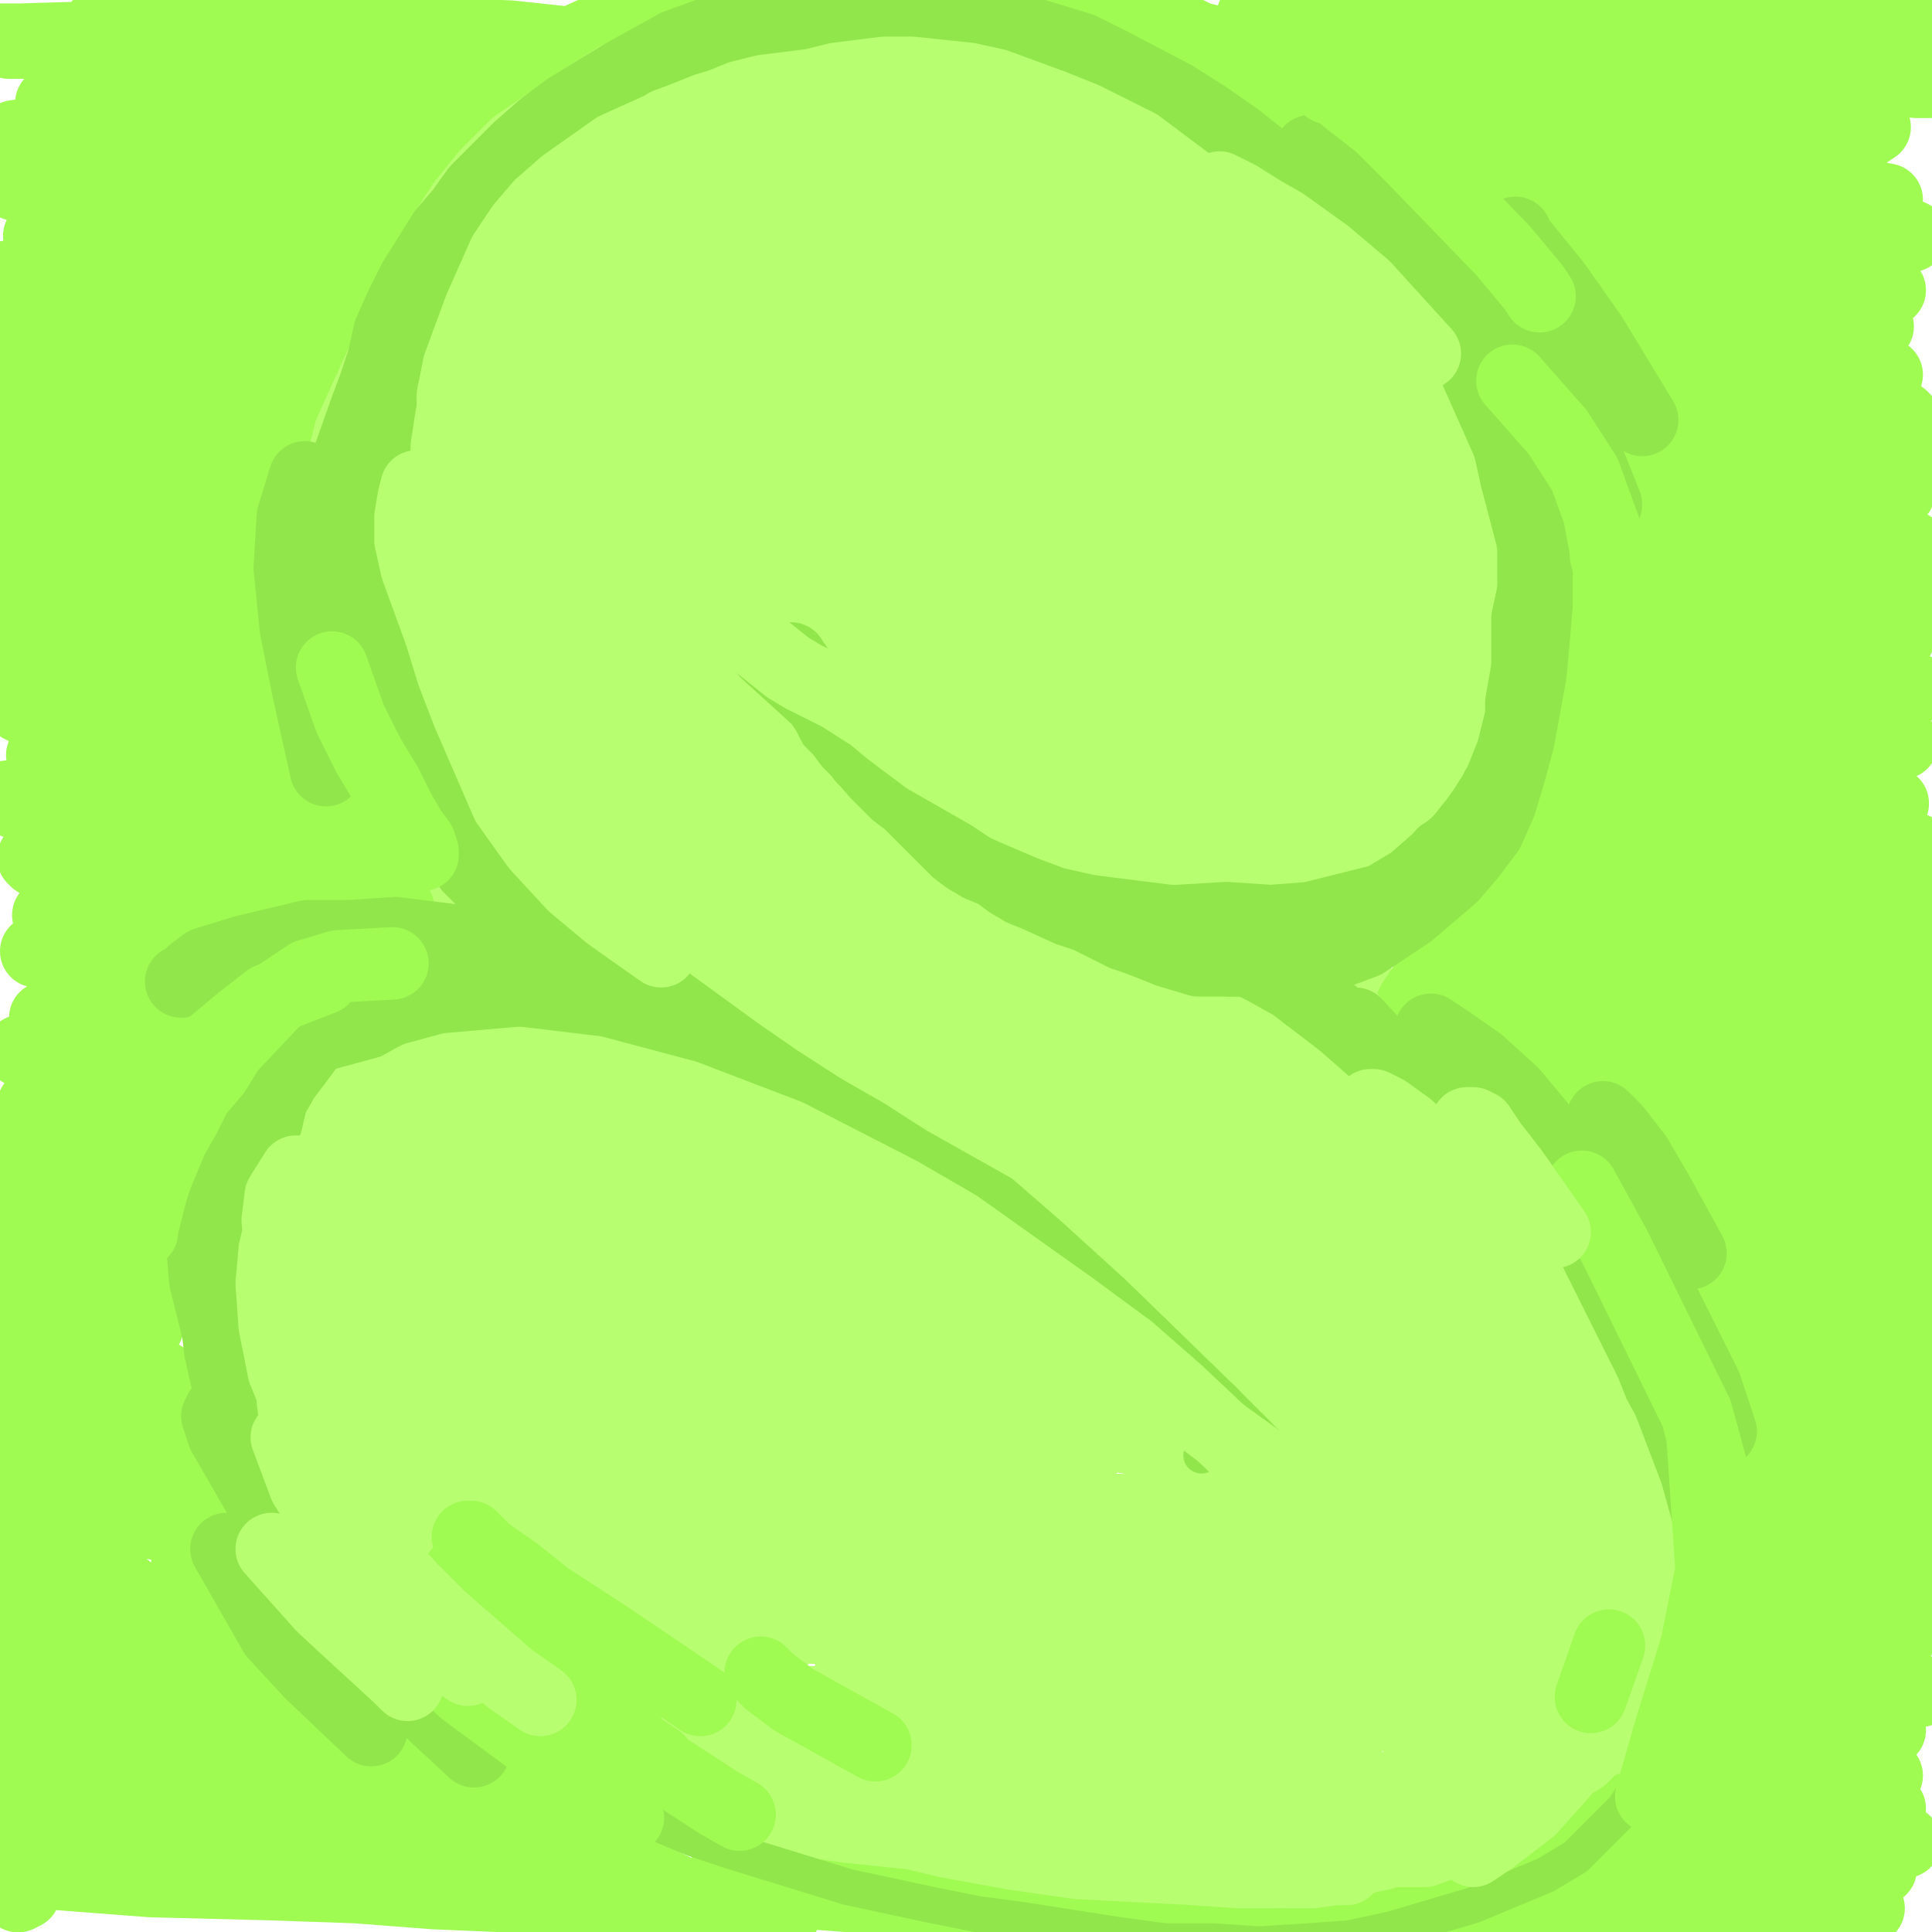 <?xml version="1.0" standalone="yes"?><svg width="640px" height="640px" xmlns="http://www.w3.org/2000/svg" version="1.1"><polyline points="348,265.125 356,273.125 362,278.125 368,283.125 376,288.125 386,292.125 396,296.125 407,299.125 419,300.125 431,301.125 442,299.125 453,297.125 463,293.125 472,287.125 479,279.125 486,271.125 491,262.125 495,251.125 499,228.125 499,215.125 499,202.125 498,190.125 491,162.125 487,149.125 481,135.125 473,122.125 465,109.125 455,97.125 443,84.125 431,73.125 405,51.125 391,42.125 375,35.125 340,24.125 321,20.125 286,19.125 251,24.125 217,37.125 201,45.125 186,55.125 172,66.125 159,78.125 147,92.125 136,106.125 127,121.125 115,153.125 111,170.125 109,186.125 109,202.125 111,218.125 115,234.125 122,249.125 130,263.125 151,291.125 178,316.125 209,339.125 225,350.125 259,370.125 277,380.125 295,389.125 313,398.125 348,416.125 365,426.125 381,435.125 410,455.125 423,465.125 446,487.125 460,510.125 462,521.125 461,533.125 449,555.125 421,572.125 373,577.125 308,562.125 282,552.125 " fill="none" stroke="#b7fe70" stroke-width="24px" stroke-linecap="round" stroke-linejoin="round" /><polyline points="207,343.125 205,342.125 201,340.125 192,339.125 182,339.125 169,338.125 156,340.125 131,347.125 119,353.125 98,370.125 90,382.125 85,391.125 81,401.125 77,415.125 76,445.125 90,484.125 111,515.125 125,530.125 140,545.125 158,560.125 178,574.125 222,597.125 245,606.125 268,613.125 292,618.125 341,624.125 364,623.125 388,620.125 410,616.125 432,609.125 453,600.125 472,590.125 491,579.125 521,554.125 531,540.125 539,524.125 543,508.125 543,490.125 540,470.125 521,429.125 505,406.125 485,383.125 460,362.125 431,341.125 401,320.125 " fill="none" stroke="#b7fe70" stroke-width="24px" stroke-linecap="round" stroke-linejoin="round" /><polyline points="272,36.125 279,35.125 288,35.125 299,35.125 313,37.125 327,39.125 343,41.125 357,44.125 367,46.125 371,47.125 361,46.125 344,44.125 322,42.125 298,39.125 254,37.125 240,36.125 233,37.125 234,37.125 263,40.125 288,42.125 318,46.125 377,54.125 400,58.125 418,65.125 412,65.125 366,60.125 333,56.125 298,52.125 264,50.125 213,49.125 202,49.125 202,49.125 212,49.125 234,50.125 299,54.125 375,64.125 409,69.125 444,77.125 444,78.125 429,77.125 367,69.125 326,66.125 283,63.125 242,63.125 209,64.125 188,65.125 179,67.125 182,67.125 198,68.125 224,69.125 258,70.125 340,76.125 381,81.125 414,87.125 436,91.125 443,94.125 437,95.125 386,89.125 345,86.125 300,84.125 215,86.125 166,93.125 160,95.125 167,95.125 187,95.125 219,95.125 260,95.125 356,99.125 402,104.125 438,110.125 460,114.125 467,117.125 458,116.125 435,113.125 355,103.125 304,99.125 254,99.125 211,100.125 178,103.125 157,105.125 155,107.125 174,107.125 204,107.125 289,108.125 337,111.125 422,121.125 447,126.125 452,128.125 431,124.125 396,118.125 298,109.125 199,109.125 163,112.125 142,114.125 141,116.125 161,117.125 194,118.125 237,119.125 341,126.125 435,138.125 465,143.125 481,146.125 482,147.125 467,144.125 437,139.125 395,133.125 345,129.125 290,126.125 235,125.125 187,126.125 150,128.125 128,130.125 122,131.125 129,132.125 152,133.125 189,133.125 289,137.125 399,147.125 453,155.125 481,160.125 494,163.125 492,163.125 476,161.125 446,157.125 403,151.125 352,147.125 296,144.125 241,143.125 157,147.125 125,150.125 129,150.125 148,149.125 179,149.125 220,149.125 321,155.125 374,161.125 421,169.125 457,176.125 483,183.125 471,182.125 442,178.125 347,168.125 290,166.125 233,165.125 181,166.125 139,168.125 110,169.125 97,170.125 113,169.125 141,168.125 180,168.125 227,169.125 335,177.125 432,191.125 463,197.125 488,203.125 481,202.125 458,198.125 421,193.125 375,188.125 320,184.125 263,183.125 210,185.125 167,187.125 137,190.125 122,191.125 123,191.125 138,191.125 210,191.125 315,195.125 374,200.125 431,208.125 479,216.125 513,223.125 529,226.125 528,227.125 510,224.125 426,211.125 367,204.125 303,200.125 241,199.125 141,201.125 111,203.125 96,204.125 94,205.125 132,203.125 168,202.125 213,203.125 266,206.125 322,211.125 423,224.125 456,230.125 474,235.125 458,232.125 379,221.125 262,213.125 204,214.125 120,221.125 100,224.125 97,225.125 111,226.125 185,226.125 239,228.125 361,237.125 416,246.125 459,254.125 494,263.125 485,264.125 459,260.125 419,255.125 312,246.125 254,244.125 202,244.125 133,246.125 122,247.125 124,247.125 172,247.125 264,251.125 318,255.125 413,268.125 443,274.125 457,278.125 434,275.125 348,265.125 292,262.125 235,261.125 183,262.125 142,264.125 116,266.125 107,268.125 113,268.125 135,268.125 172,268.125 219,268.125 275,271.125 334,276.125 390,284.125 437,293.125 470,301.125 486,307.125 486,308.125 467,306.125 431,301.125 384,296.125 328,292.125 271,290.125 219,291.125 179,293.125 153,296.125 143,297.125 149,298.125 172,298.125 207,298.125 253,299.125 305,302.125 359,307.125 405,313.125 435,318.125 449,321.125 447,321.125 428,318.125 394,313.125 349,308.125 296,304.125 244,304.125 197,306.125 163,310.125 144,313.125 141,315.125 152,315.125 179,315.125 219,315.125 268,318.125 322,322.125 372,327.125 410,333.125 433,338.125 438,340.125 427,339.125 398,335.125 356,331.125 309,328.125 263,328.125 223,329.125 194,332.125 180,334.125 180,336.125 196,337.125 225,338.125 265,341.125 312,345.125 360,350.125 402,357.125 431,363.125 445,367.125 443,368.125 425,366.125 392,362.125 349,358.125 305,356.125 264,356.125 233,358.125 215,360.125 213,362.125 253,365.125 293,367.125 340,371.125 387,377.125 458,388.125 472,392.125 469,393.125 450,391.125 376,383.125 295,381.125 268,381.125 258,384.125 278,387.125 313,390.125 358,395.125 408,403.125 491,421.125 511,428.125 497,432.125 425,423.125 338,416.125 305,415.125 287,415.125 285,415.125 332,418.125 374,421.125 423,428.125 470,436.125 508,444.125 531,450.125 530,452.125 506,447.125 470,442.125 428,437.125 388,434.125 353,433.125 329,435.125 319,438.125 346,444.125 381,448.125 423,455.125 466,463.125 531,478.125 539,484.125 521,481.125 490,477.125 453,472.125 414,470.125 359,469.125 352,471.125 361,474.125 385,478.125 460,493.125 523,509.125 534,514.125 510,513.125 479,509.125 440,504.125 401,501.125 368,500.125 347,501.125 341,502.125 351,504.125 375,508.125 408,513.125 445,520.125 479,528.125 504,534.125 515,539.125 513,542.125 496,541.125 467,538.125 392,532.125 357,532.125 333,532.125 330,536.125 351,538.125 384,541.125 422,546.125 459,552.125 497,563.125 494,564.125 478,563.125 448,559.125 412,555.125 373,552.125 340,552.125 309,556.125 315,558.125 335,561.125 364,565.125 398,569.125 446,578.125 433,581.125 402,578.125 325,574.125 316,574.125 " fill="none" stroke="#b7fe70" stroke-width="24px" stroke-linecap="round" stroke-linejoin="round" /><polyline points="386,605.125 390,606.125 374,606.125 353,604.125 326,602.125 299,600.125 276,599.125 260,598.125 255,598.125 260,598.125 274,598.125 295,600.125 320,603.125 344,605.125 362,607.125 369,608.125 365,608.125 349,607.125 324,604.125 293,601.125 263,598.125 238,597.125 218,596.125 208,596.125 209,596.125 220,596.125 241,596.125 268,597.125 301,598.125 337,600.125 374,603.125 407,605.125 429,607.125 439,607.125 437,607.125 420,603.125 388,597.125 345,591.125 297,587.125 251,584.125 211,582.125 182,580.125 173,578.125 " fill="none" stroke="#b7fe70" stroke-width="24px" stroke-linecap="round" stroke-linejoin="round" /><polyline points="185,587.125 212,585.125 244,584.125 285,584.125 374,590.125 414,594.125 446,598.125 465,600.125 472,600.125 465,598.125 443,592.125 408,586.125 362,579.125 312,575.125 265,573.125 228,572.125 204,572.125 197,571.125 206,569.125 227,566.125 260,564.125 301,563.125 346,563.125 389,564.125 427,566.125 456,568.125 471,568.125 473,568.125 460,563.125 431,557.125 390,550.125 342,544.125 292,540.125 245,538.125 210,538.125 189,538.125 182,538.125 189,537.125 210,535.125 243,535.125 286,536.125 333,538.125 375,542.125 400,545.125 405,545.125 390,544.125 357,539.125 313,534.125 266,530.125 220,529.125 182,529.125 157,530.125 147,530.125 150,529.125 166,527.125 193,526.125 228,526.125 267,527.125 299,529.125 315,531.125 315,533.125 300,533.125 270,531.125 233,528.125 195,527.125 163,526.125 142,524.125 134,522.125 141,519.125 162,516.125 194,515.125 235,514.125 279,516.125 318,519.125 344,521.125 353,521.125 346,520.125 321,515.125 283,510.125 240,504.125 198,500.125 163,498.125 142,497.125 137,495.125 147,493.125 172,492.125 211,491.125 258,493.125 308,497.125 352,502.125 381,505.125 391,506.125 384,505.125 354,499.125 308,492.125 253,485.125 199,481.125 152,480.125 120,479.125 108,478.125 114,475.125 139,472.125 177,471.125 226,471.125 278,474.125 324,479.125 352,482.125 359,483.125 348,481.125 318,475.125 275,468.125 227,462.125 180,458.125 140,457.125 114,455.125 104,454.125 111,452.125 134,450.125 170,450.125 218,451.125 271,455.125 322,461.125 361,467.125 379,469.125 377,469.125 353,464.125 310,456.125 257,448.125 202,443.125 153,440.125 116,439.125 99,439.125 103,437.125 126,435.125 165,434.125 215,434.125 268,437.125 313,441.125 338,444.125 343,445.125 328,442.125 293,435.125 246,427.125 195,422.125 150,419.125 117,418.125 101,417.125 104,416.125 126,414.125 164,413.125 213,413.125 263,416.125 303,419.125 324,420.125 324,420.125 303,415.125 266,407.125 220,400.125 174,395.125 137,393.125 115,392.125 111,391.125 126,389.125 158,388.125 202,389.125 246,390.125 279,392.125 291,392.125 285,391.125 260,386.125 222,380.125 179,375.125 141,373.125 118,372.125 114,370.125 128,368.125 157,367.125 197,367.125 237,369.125 266,371.125 278,371.125 273,371.125 248,367.125 214,362.125 176,359.125 144,358.125 125,357.125 123,357.125 138,356.125 167,356.125 204,357.125 236,358.125 255,360.125 255,361.125 237,361.125 205,360.125 168,361.125 128,365.125 " fill="none" stroke="#b7fe70" stroke-width="24px" stroke-linecap="round" stroke-linejoin="round" /><polyline points="165,417.125 181,422.125 189,430.125 174,431.125 149,432.125 123,432.125 100,433.125 87,435.125 86,437.125 99,439.125 125,441.125 158,444.125 193,449.125 217,455.125 225,460.125 220,466.125 201,469.125 175,471.125 147,473.125 122,475.125 108,478.125 108,480.125 121,482.125 146,485.125 214,497.125 241,503.125 254,508.125 252,512.125 205,514.125 173,515.125 145,516.125 128,518.125 127,519.125 142,520.125 207,526.125 241,532.125 263,537.125 259,543.125 235,543.125 203,542.125 145,541.125 136,542.125 144,543.125 196,547.125 226,551.125 246,554.125 247,558.125 229,559.125 203,557.125 169,556.125 154,555.125 151,557.125 169,559.125 207,569.125 218,575.125 222,579.125 " fill="none" stroke="#b7fe70" stroke-width="24px" stroke-linecap="round" stroke-linejoin="round" /><polyline points="57,14.125 56,13.125 57,13.125 75,13.125 93,13.125 111,13.125 152,16.125 173,17.125 190,19.125 208,21.125 209,21.125 204,21.125 192,19.125 153,15.125 129,12.125 105,11.125 86,10.125 70,10.125 59,9.125 49,9.125 41,9.125 35,8.125 33,8.125 39,8.125 57,8.125 116,10.125 144,11.125 169,12.125 197,15.125 196,16.125 183,15.125 161,14.125 97,11.125 75,11.125 41,12.125 7,13.125 0,13.125 3,14.125 77,14.125 121,16.125 151,19.125 171,23.125 173,30.125 127,31.125 96,31.125 77,31.125 62,32.125 31,33.125 19,33.125 17,34.125 41,36.125 124,40.125 147,42.125 159,44.125 148,46.125 96,44.125 76,43.125 62,43.125 26,43.125 12,44.125 5,45.125 32,47.125 88,49.125 117,52.125 135,55.125 141,57.125 119,60.125 93,60.125 74,60.125 61,60.125 26,60.125 5,61.125 9,61.125 40,61.125 88,62.125 115,65.125 129,70.125 118,71.125 80,72.125 65,73.125 32,75.125 18,76.125 13,78.125 37,80.125 83,83.125 105,85.125 114,87.125 112,88.125 99,88.125 68,88.125 52,88.125 17,89.125 0,92.125 7,94.125 40,97.125 83,101.125 102,104.125 106,106.125 99,107.125 85,107.125 71,107.125 57,107.125 24,107.125 6,109.125 16,111.125 50,115.125 94,119.125 113,124.125 103,125.125 87,125.125 71,125.125 38,125.125 7,127.125 14,131.125 48,134.125 95,140.125 92,141.125 84,141.125 55,141.125 39,142.125 22,143.125 8,145.125 0,146.125 3,148.125 24,151.125 58,153.125 85,157.125 89,158.125 83,159.125 71,160.125 59,160.125 28,161.125 14,162.125 5,164.125 6,165.125 56,170.125 89,173.125 96,175.125 83,178.125 56,178.125 41,179.125 26,180.125 8,182.125 33,186.125 77,191.125 80,192.125 71,194.125 59,194.125 46,194.125 31,194.125 15,196.125 3,197.125 0,198.125 6,199.125 32,202.125 87,209.125 85,211.125 78,212.125 64,212.125 36,213.125 21,214.125 3,216.125 35,221.125 71,224.125 91,229.125 84,230.125 70,231.125 44,231.125 28,232.125 7,234.125 9,235.125 27,238.125 58,241.125 82,244.125 85,247.125 66,248.125 55,249.125 41,249.125 26,249.125 14,250.125 16,252.125 49,254.125 109,259.125 112,260.125 101,261.125 69,260.125 53,260.125 33,261.125 15,262.125 1,264.125 8,267.125 47,270.125 96,275.125 113,278.125 105,282.125 88,282.125 70,282.125 55,282.125 21,283.125 11,284.125 12,285.125 35,287.125 84,291.125 106,295.125 115,298.125 95,301.125 80,301.125 49,301.125 20,302.125 16,303.125 36,305.125 87,307.125 118,310.125 134,315.125 120,315.125 94,314.125 74,313.125 60,313.125 23,314.125 12,315.125 39,321.125 87,325.125 112,330.125 121,333.125 114,336.125 98,336.125 61,336.125 47,336.125 30,337.125 15,337.125 34,339.125 80,341.125 98,344.125 101,346.125 91,347.125 79,347.125 47,347.125 16,348.125 7,348.125 9,349.125 63,353.125 87,358.125 87,361.125 68,362.125 56,363.125 41,363.125 26,364.125 14,365.125 11,366.125 16,366.125 41,368.125 66,371.125 76,374.125 76,377.125 66,378.125 57,379.125 44,379.125 28,380.125 3,381.125 0,381.125 6,381.125 26,383.125 51,386.125 62,388.125 63,391.125 57,392.125 49,393.125 23,394.125 10,394.125 4,395.125 14,397.125 41,399.125 56,402.125 60,405.125 48,407.125 36,408.125 8,409.125 0,410.125 6,411.125 18,413.125 42,417.125 51,422.125 46,423.125 36,425.125 24,426.125 2,428.125 1,430.125 7,431.125 18,432.125 49,439.125 48,441.125 35,443.125 13,445.125 6,446.125 13,448.125 28,450.125 49,453.125 57,458.125 52,458.125 45,459.125 34,460.125 23,460.125 14,461.125 11,461.125 36,464.125 57,467.125 66,470.125 67,472.125 52,475.125 41,475.125 29,476.125 18,476.125 16,477.125 31,477.125 52,479.125 62,481.125 63,483.125 50,485.125 41,485.125 30,485.125 20,486.125 28,487.125 49,488.125 75,493.125 75,495.125 68,496.125 48,497.125 38,497.125 22,498.125 23,499.125 35,502.125 73,508.125 78,515.125 66,517.125 62,518.125 " fill="none" stroke="#9ffa52" stroke-width="24px" stroke-linecap="round" stroke-linejoin="round" /><polyline points="23,537.125 24,536.125 35,535.125 52,534.125 82,533.125 82,532.125 75,532.125 52,530.125 38,530.125 25,529.125 14,528.125 28,528.125 57,530.125 91,537.125 87,538.125 63,539.125 37,540.125 26,540.125 27,542.125 53,545.125 93,550.125 111,554.125 113,558.125 95,559.125 66,560.125 51,560.125 27,560.125 25,560.125 43,561.125 86,563.125 115,565.125 136,569.125 126,569.125 104,570.125 69,569.125 54,569.125 39,569.125 28,570.125 38,573.125 117,578.125 155,583.125 153,584.125 136,584.125 87,583.125 55,584.125 38,584.125 20,585.125 31,587.125 79,588.125 146,593.125 164,596.125 168,598.125 134,600.125 104,601.125 83,601.125 66,601.125 50,602.125 32,603.125 20,604.125 15,605.125 25,606.125 60,607.125 111,608.125 146,610.125 172,613.125 184,615.125 184,617.125 171,617.125 147,617.125 118,616.125 71,616.125 55,616.125 37,617.125 12,619.125 11,620.125 50,623.125 89,624.125 118,625.125 144,627.125 168,628.125 188,629.125 206,630.125 223,631.125 235,631.125 245,631.125 250,631.125 252,632.125 252,632.125 247,632.125 237,632.125 204,630.125 " fill="none" stroke="#9ffa52" stroke-width="24px" stroke-linecap="round" stroke-linejoin="round" /><polyline points="54,482.125 58,486.125 63,495.125 72,505.125 89,521.125 104,532.125 120,543.125 154,566.125 170,578.125 183,587.125 193,595.125 202,599.125 200,598.125 181,589.125 166,581.125 149,570.125 131,557.125 97,531.125 87,521.125 71,505.125 67,501.125 66,500.125 67,503.125 85,528.125 98,544.125 123,570.125 141,584.125 175,602.125 207,618.125 234,631.125 255,636.125 259,636.125 259,636.125 253,634.125 242,631.125 210,623.125 193,618.125 159,603.125 145,596.125 131,588.125 118,578.125 104,568.125 91,559.125 83,553.125 72,547.125 61,541.125 54,536.125 39,524.125 32,518.125 24,507.125 22,504.125 21,503.125 21,507.125 25,527.125 27,540.125 28,560.125 28,564.125 27,562.125 26,555.125 22,526.125 19,507.125 15,490.125 9,470.125 8,479.125 9,511.125 10,531.125 11,551.125 11,569.125 11,586.125 11,600.125 10,612.125 9,621.125 8,627.125 6,628.125 6,624.125 6,616.125 6,605.125 5,575.125 5,549.125 5,542.125 6,547.125 7,576.125 7,598.125 " fill="none" stroke="#9ffa52" stroke-width="24px" stroke-linecap="round" stroke-linejoin="round" /><polyline points="76,251.125 77,247.125 77,244.125 78,244.125 82,249.125 96,271.125 105,281.125 113,288.125 127,298.125 131,301.125 132,302.125 132,301.125 130,297.125 126,291.125 122,284.125 117,277.125 109,269.125 95,252.125 92,244.125 89,238.125 86,233.125 84,228.125 83,224.125 82,221.125 81,217.125 81,213.125 80,209.125 80,205.125 79,201.125 79,193.125 79,189.125 80,184.125 81,178.125 81,173.125 82,164.125 85,151.125 86,144.125 88,137.125 90,131.125 96,114.125 104,101.125 109,94.125 114,87.125 118,82.125 125,74.125 132,68.125 139,62.125 147,56.125 156,49.125 164,43.125 171,37.125 178,32.125 184,27.125 188,23.125 188,21.125 184,22.125 178,25.125 171,31.125 163,38.125 155,47.125 148,56.125 141,67.125 134,76.125 127,84.125 117,95.125 115,96.125 116,93.125 122,80.125 126,73.125 140,57.125 147,48.125 155,39.125 164,30.125 174,22.125 185,16.125 207,6.125 217,3.125 225,2.125 229,2.125 230,3.125 226,6.125 216,9.125 201,13.125 161,23.125 140,28.125 97,36.125 85,38.125 62,42.125 53,43.125 52,43.125 52,39.125 51,36.125 49,34.125 47,32.125 42,29.125 37,25.125 28,19.125 27,17.125 30,15.125 41,13.125 85,11.125 " fill="none" stroke="#9ffa52" stroke-width="24px" stroke-linecap="round" stroke-linejoin="round" /><polyline points="217,6.125 231,8.125 242,8.125 255,8.125 271,7.125 304,5.125 340,5.125 358,6.125 375,8.125 391,11.125 420,18.125 432,22.125 444,27.125 464,41.125 477,55.125 482,61.125 487,67.125 493,74.125 493,75.125 493,74.125 489,71.125 482,66.125 458,49.125 441,38.125 421,27.125 404,18.125 387,8.125 386,7.125 400,14.125 431,35.125 446,48.125 459,60.125 472,71.125 471,71.125 465,67.125 438,50.125 422,40.125 405,29.125 379,13.125 375,9.125 375,9.125 379,11.125 404,23.125 421,33.125 465,57.125 501,76.125 513,81.125 518,81.125 502,66.125 481,53.125 458,41.125 436,31.125 414,19.125 420,17.125 437,18.125 494,27.125 525,33.125 546,37.125 564,41.125 576,43.125 587,44.125 599,45.125 589,41.125 554,35.125 488,25.125 439,19.125 430,18.125 441,19.125 462,22.125 491,26.125 521,32.125 545,36.125 " fill="none" stroke="#9ffa52" stroke-width="24px" stroke-linecap="round" stroke-linejoin="round" /><polyline points="575,22.125 579,20.125 582,19.125 589,16.125 593,16.125 " fill="none" stroke="#9ffa52" stroke-width="24px" stroke-linecap="round" stroke-linejoin="round" /><polyline points="538,9.125 517,9.125 502,10.125 492,10.125 495,9.125 507,9.125 544,8.125 563,8.125 577,8.125 610,7.125 624,7.125 632,7.125 631,8.125 587,8.125 534,7.125 501,6.125 444,5.125 416,5.125 415,5.125 438,4.125 460,5.125 518,8.125 543,10.125 563,12.125 593,14.125 608,16.125 594,15.125 510,9.125 448,8.125 428,9.125 418,11.125 417,12.125 427,13.125 447,15.125 474,16.125 506,18.125 557,21.125 574,23.125 593,24.125 612,26.125 639,27.125 635,27.125 616,25.125 568,23.125 529,23.125 506,24.125 491,25.125 486,27.125 510,30.125 536,33.125 555,35.125 570,36.125 589,38.125 607,40.125 621,42.125 618,44.125 584,43.125 501,41.125 479,42.125 466,44.125 475,49.125 497,51.125 551,56.125 567,58.125 587,60.125 606,63.125 620,65.125 625,66.125 608,65.125 561,60.125 524,57.125 502,56.125 490,57.125 491,58.125 506,61.125 532,65.125 552,67.125 568,69.125 588,71.125 623,75.125 633,78.125 610,76.125 561,71.125 525,70.125 504,70.125 495,72.125 498,74.125 514,78.125 540,82.125 558,85.125 572,87.125 590,90.125 607,92.125 621,95.125 626,96.125 587,92.125 514,87.125 498,87.125 496,90.125 512,93.125 553,99.125 568,101.125 585,104.125 602,106.125 615,107.125 622,108.125 617,108.125 591,106.125 522,102.125 507,103.125 501,104.125 505,106.125 519,109.125 557,114.125 571,116.125 588,118.125 605,121.125 618,123.125 625,124.125 622,124.125 602,122.125 569,120.125 523,120.125 520,121.125 526,123.125 540,126.125 556,128.125 571,129.125 605,134.125 630,138.125 631,139.125 622,139.125 554,136.125 525,137.125 529,138.125 542,140.125 572,144.125 589,146.125 606,149.125 622,151.125 632,153.125 633,155.125 624,155.125 597,153.125 567,153.125 539,153.125 553,154.125 567,155.125 595,158.125 610,160.125 623,162.125 629,163.125 626,165.125 610,165.125 542,165.125 530,166.125 538,167.125 551,169.125 565,170.125 597,174.125 615,176.125 628,179.125 633,181.125 607,183.125 546,184.125 538,184.125 539,185.125 548,186.125 563,188.125 590,191.125 608,192.125 624,195.125 634,197.125 625,198.125 591,198.125 551,198.125 531,198.125 524,199.125 527,200.125 555,202.125 568,203.125 583,204.125 601,205.125 616,207.125 627,209.125 629,211.125 621,211.125 554,212.125 532,214.125 538,215.125 550,216.125 579,219.125 613,223.125 634,228.125 631,230.125 580,231.125 542,231.125 529,231.125 534,232.125 548,233.125 578,235.125 596,237.125 613,240.125 628,242.125 630,246.125 603,247.125 562,247.125 532,247.125 519,249.125 517,250.125 527,252.125 560,255.125 594,259.125 610,262.125 627,266.125 584,268.125 544,267.125 519,268.125 525,269.125 560,272.125 575,274.125 594,276.125 613,278.125 637,283.125 633,284.125 610,284.125 557,283.125 514,283.125 511,284.125 542,288.125 558,290.125 573,292.125 592,294.125 622,299.125 626,301.125 614,303.125 580,302.125 535,302.125 515,303.125 508,304.125 511,304.125 527,305.125 564,308.125 579,310.125 610,313.125 612,315.125 579,314.125 531,313.125 489,315.125 485,316.125 516,320.125 541,323.125 575,328.125 592,331.125 606,334.125 607,339.125 567,338.125 527,336.125 503,336.125 490,336.125 502,338.125 528,341.125 549,344.125 566,347.125 600,352.125 613,354.125 615,356.125 593,355.125 507,350.125 485,350.125 479,351.125 489,352.125 516,356.125 544,359.125 584,365.125 605,369.125 620,373.125 627,375.125 613,376.125 558,372.125 521,371.125 500,371.125 495,373.125 505,376.125 529,380.125 551,384.125 567,387.125 584,390.125 602,394.125 614,397.125 618,400.125 600,400.125 559,397.125 530,397.125 520,397.125 524,398.125 539,399.125 557,402.125 571,404.125 589,406.125 606,409.125 619,411.125 624,412.125 585,410.125 535,409.125 537,411.125 549,415.125 564,418.125 579,421.125 597,425.125 615,430.125 630,435.125 628,439.125 598,439.125 556,437.125 536,438.125 536,439.125 547,441.125 561,444.125 575,446.125 611,452.125 626,455.125 626,457.125 572,454.125 557,456.125 567,459.125 578,461.125 593,464.125 624,471.125 634,474.125 634,475.125 625,475.125 602,473.125 575,472.125 566,473.125 578,477.125 604,483.125 617,486.125 628,489.125 631,491.125 623,491.125 615,491.125 590,490.125 589,492.125 598,494.125 606,496.125 619,499.125 633,503.125 628,503.125 615,503.125 577,502.125 579,504.125 585,506.125 595,509.125 608,512.125 629,518.125 631,520.125 609,519.125 583,516.125 576,517.125 583,519.125 613,525.125 632,528.125 646,531.125 " fill="none" stroke="#9ffa52" stroke-width="24px" stroke-linecap="round" stroke-linejoin="round" /><polyline points="577,526.125 584,526.125 589,526.125 603,528.125 610,530.125 611,532.125 585,533.125 571,533.125 564,533.125 572,535.125 579,536.125 591,538.125 604,540.125 617,541.125 629,543.125 625,543.125 586,539.125 563,540.125 566,542.125 574,545.125 599,551.125 614,555.125 628,558.125 636,560.125 635,560.125 628,560.125 611,557.125 585,555.125 572,555.125 570,556.125 575,559.125 582,561.125 593,563.125 605,565.125 618,567.125 626,569.125 619,567.125 596,565.125 571,563.125 554,562.125 549,563.125 554,564.125 567,566.125 577,567.125 606,570.125 618,572.125 626,573.125 625,573.125 614,573.125 582,570.125 547,570.125 534,573.125 556,576.125 568,578.125 598,583.125 612,585.125 623,587.125 625,588.125 617,588.125 592,586.125 538,584.125 538,585.125 548,587.125 565,589.125 577,591.125 592,593.125 619,597.125 626,599.125 622,599.125 600,598.125 554,595.125 529,595.125 518,596.125 518,597.125 532,599.125 547,601.125 563,603.125 578,605.125 596,607.125 614,608.125 627,610.125 631,610.125 624,609.125 590,606.125 545,604.125 517,604.125 502,605.125 497,606.125 505,608.125 544,612.125 563,613.125 596,616.125 612,618.125 623,619.125 600,619.125 522,617.125 504,619.125 496,621.125 500,623.125 517,624.125 538,626.125 557,627.125 588,630.125 605,631.125 619,632.125 604,631.125 555,628.125 521,627.125 498,628.125 483,630.125 493,631.125 511,631.125 535,632.125 551,632.125 568,632.125 596,633.125 608,633.125 616,633.125 617,634.125 610,634.125 587,635.125 561,636.125 536,636.125 500,637.125 470,638.125 457,638.125 446,638.125 437,638.125 432,638.125 432,637.125 435,636.125 439,636.125 443,635.125 448,634.125 453,633.125 468,630.125 492,627.125 507,625.125 536,622.125 544,622.125 547,621.125 537,620.125 523,620.125 488,622.125 471,625.125 455,627.125 433,631.125 425,632.125 419,633.125 412,633.125 399,633.125 387,632.125 380,633.125 373,633.125 364,633.125 338,634.125 " fill="none" stroke="#9ffa52" stroke-width="24px" stroke-linecap="round" stroke-linejoin="round" /><polyline points="236,625.125 238,624.125 242,624.125 247,625.125 255,626.125 282,628.125 302,628.125 327,628.125 355,628.125 388,628.125 " fill="none" stroke="#9ffa52" stroke-width="24px" stroke-linecap="round" stroke-linejoin="round" /><polyline points="483,86.125 477,75.125 474,71.125 470,68.125 472,73.125 488,100.125 500,119.125 513,143.125 521,159.125 527,170.125 529,176.125 530,178.125 528,175.125 524,166.125 518,152.125 500,119.125 486,100.125 472,83.125 455,63.125 453,60.125 459,66.125 466,74.125 486,95.125 496,109.125 505,122.125 512,135.125 518,146.125 527,170.125 529,182.125 531,193.125 528,218.125 522,239.125 519,247.125 518,245.125 518,240.125 517,231.125 516,219.125 513,202.125 506,165.125 499,138.125 496,130.125 494,124.125 495,127.125 498,132.125 506,147.125 511,167.125 514,188.125 514,199.125 512,219.125 510,230.125 508,240.125 506,251.125 505,263.125 503,273.125 498,292.125 494,300.125 490,309.125 483,320.125 482,322.125 482,323.125 484,320.125 487,314.125 492,299.125 " fill="none" stroke="#9ffa52" stroke-width="24px" stroke-linecap="round" stroke-linejoin="round" /><polyline points="503,275.125 503,275.125 502,279.125 499,284.125 490,300.125 485,308.125 480,316.125 475,322.125 472,326.125 468,332.125 468,333.125 470,333.125 472,331.125 474,328.125 474,328.125 470,330.125 468,333.125 465,337.125 " fill="none" stroke="#9ffa52" stroke-width="24px" stroke-linecap="round" stroke-linejoin="round" /><polyline points="487,353.125 496,361.125 513,381.125 523,394.125 532,408.125 540,422.125 553,447.125 563,477.125 566,490.125 567,507.125 566,509.125 564,508.125 563,503.125 562,494.125 562,483.125 562,472.125 564,459.125 565,458.125 570,466.125 573,474.125 575,485.125 574,501.125 563,538.125 542,567.125 540,568.125 " fill="none" stroke="#9ffa52" stroke-width="24px" stroke-linecap="round" stroke-linejoin="round" /><polyline points="318,31.125 320,30.125 321,31.125 " fill="none" stroke="#b7fe70" stroke-width="24px" stroke-linecap="round" stroke-linejoin="round" /><polyline points="386,66.125 386,65.125 387,60.125 385,53.125 379,45.125 375,41.125 371,37.125 362,28.125 357,24.125 344,18.125 336,16.125 328,15.125 317,15.125 307,15.125 297,15.125 288,16.125 278,17.125 269,19.125 260,22.125 242,28.125 234,32.125 224,35.125 206,44.125 196,50.125 186,57.125 167,71.125 157,78.125 149,85.125 142,93.125 136,101.125 126,121.125 116,143.125 113,155.125 112,181.125 114,196.125 119,211.125 138,236.125 " fill="none" stroke="#b7fe70" stroke-width="24px" stroke-linecap="round" stroke-linejoin="round" /><polyline points="399,311.125 402,312.125 406,314.125 417,316.125 424,316.125 433,316.125 449,309.125 457,304.125 464,297.125 477,283.125 482,273.125 485,263.125 488,251.125 490,239.125 491,227.125 491,215.125 490,203.125 484,176.125 479,163.125 474,149.125 468,136.125 461,123.125 454,110.125 446,99.125 438,87.125 429,76.125 407,57.125 396,48.125 383,41.125 370,35.125 340,25.125 307,17.125 291,15.125 260,15.125 245,16.125 216,21.125 204,26.125 193,33.125 171,48.125 161,58.125 153,68.125 139,90.125 130,114.125 127,128.125 125,141.125 121,168.125 121,195.125 124,209.125 127,222.125 131,235.125 141,260.125 149,271.125 158,283.125 168,293.125 181,302.125 195,311.125 211,319.125 229,328.125 249,336.125 291,356.125 322,372.125 327,375.125 327,376.125 322,373.125 315,369.125 294,355.125 266,336.125 250,325.125 215,299.125 183,267.125 171,250.125 154,221.125 147,211.125 143,205.125 141,203.125 149,213.125 158,224.125 171,238.125 201,270.125 223,297.125 226,305.125 223,308.125 216,306.125 193,287.125 180,272.125 166,256.125 154,240.125 144,224.125 132,197.125 128,186.125 124,178.125 120,172.125 117,170.125 115,174.125 114,182.125 114,194.125 115,223.125 118,236.125 123,248.125 130,257.125 136,262.125 139,264.125 140,263.125 134,251.125 124,232.125 119,221.125 118,220.125 117,222.125 119,228.125 129,252.125 139,266.125 153,282.125 173,301.125 201,324.125 234,348.125 293,392.125 " fill="none" stroke="#b7fe70" stroke-width="24px" stroke-linecap="round" stroke-linejoin="round" /><polyline points="264,354.125 265,352.125 263,349.125 257,345.125 248,340.125 238,335.125 226,330.125 201,323.125 188,321.125 175,320.125 161,321.125 149,324.125 138,327.125 128,332.125 118,337.125 108,343.125 99,349.125 92,355.125 86,363.125 83,369.125 80,377.125 78,386.125 76,396.125 75,406.125 74,417.125 74,428.125 75,439.125 77,451.125 79,462.125 84,478.125 89,490.125 96,501.125 104,512.125 112,523.125 121,533.125 130,543.125 139,553.125 150,562.125 161,570.125 187,584.125 201,590.125 231,598.125 252,601.125 281,605.125 319,609.125 336,610.125 353,610.125 371,610.125 390,609.125 409,609.125 428,609.125 466,606.125 482,602.125 497,597.125 511,590.125 524,582.125 534,572.125 542,560.125 551,535.125 551,523.125 550,498.125 545,481.125 539,464.125 531,447.125 521,430.125 509,413.125 494,396.125 479,379.125 462,363.125 443,348.125 423,333.125 386,313.125 372,306.125 364,302.125 362,300.125 363,300.125 369,303.125 380,309.125 395,317.125 412,326.125 430,337.125 448,349.125 464,364.125 493,397.125 506,413.125 528,445.125 534,456.125 538,463.125 535,463.125 529,455.125 520,442.125 506,426.125 490,406.125 470,383.125 449,361.125 430,344.125 415,330.125 405,320.125 400,314.125 400,313.125 404,315.125 412,321.125 425,332.125 439,347.125 470,381.125 491,406.125 496,409.125 490,401.125 466,369.125 452,348.125 438,328.125 425,307.125 427,306.125 440,325.125 461,360.125 474,380.125 487,399.125 497,413.125 502,421.125 502,423.125 498,420.125 480,396.125 468,377.125 456,358.125 447,345.125 442,341.125 442,341.125 456,362.125 469,381.125 485,403.125 502,429.125 527,475.125 534,503.125 527,504.125 517,493.125 505,477.125 493,459.125 482,445.125 478,441.125 498,471.125 509,492.125 520,511.125 516,504.125 509,490.125 500,474.125 492,460.125 488,455.125 498,479.125 515,523.125 518,536.125 502,537.125 484,527.125 463,513.125 436,495.125 444,503.125 461,517.125 480,534.125 497,557.125 490,561.125 441,547.125 362,520.125 315,503.125 291,495.125 " fill="none" stroke="#b7fe70" stroke-width="24px" stroke-linecap="round" stroke-linejoin="round" /><polyline points="143,427.125 130,408.125 121,400.125 114,396.125 108,395.125 104,400.125 101,412.125 101,455.125 111,492.125 119,500.125 126,499.125 132,490.125 131,452.125 113,412.125 106,401.125 102,397.125 101,399.125 103,411.125 112,457.125 117,479.125 123,494.125 128,501.125 130,496.125 114,467.125 102,453.125 91,444.125 84,441.125 79,440.125 75,441.125 76,450.125 87,469.125 115,502.125 " fill="none" stroke="#b7fe70" stroke-width="24px" stroke-linecap="round" stroke-linejoin="round" /><polyline points="263,228.125 264,230.125 265,233.125 267,236.125 269,239.125 271,243.125 274,246.125 277,250.125 280,253.125 286,260.125 289,263.125 293,267.125 297,270.125 301,274.125 309,282.125 313,286.125 317,289.125 322,292.125 327,294.125 331,297.125 336,300.125 341,302.125 352,307.125 358,309.125 364,312.125 370,315.125 376,317.125 382,318.125 395,322.125 401,323.125 407,324.125 412,324.125 418,324.125 424,324.125 434,323.125 439,322.125 443,320.125 452,315.125 456,312.125 460,309.125 464,306.125 468,302.125 472,297.125 475,293.125 478,288.125 481,283.125 484,278.125 490,267.125 492,261.125 494,256.125 496,250.125 497,243.125 498,237.125 498,230.125 498,223.125 498,208.125 497,194.125 496,187.125 494,179.125 490,164.125 488,158.125 485,151.125 482,143.125 477,136.125 472,129.125 467,122.125 461,116.125 451,103.125 440,90.125 434,84.125 422,73.125 416,68.125 404,57.125 398,52.125 393,48.125 386,43.125 380,39.125 375,36.125 363,28.125 357,25.125 345,20.125 339,17.125 333,15.125 326,13.125 313,10.125 307,9.125 300,8.125 294,8.125 282,8.125 270,10.125 264,11.125 259,12.125 253,14.125 243,18.125 238,20.125 232,22.125 227,25.125 216,30.125 206,37.125 195,43.125 189,46.125 184,50.125 174,58.125 170,62.125 165,66.125 160,71.125 156,75.125 152,79.125 148,84.125 142,95.125 136,106.125 130,117.125 128,123.125 125,130.125 123,136.125 119,149.125 117,155.125 116,162.125 115,169.125 113,182.125 112,189.125 114,204.125 116,218.125 117,224.125 118,231.125 123,245.125 126,252.125 134,266.125 138,272.125 142,278.125 151,291.125 157,297.125 169,310.125 182,322.125 189,328.125 197,333.125 212,345.125 221,351.125 229,357.125 248,370.125 269,383.125 291,398.125 303,406.125 314,413.125 325,420.125 335,426.125 344,432.125 353,438.125 371,450.125 378,455.125 390,465.125 394,469.125 396,472.125 398,477.125 399,479.125 399,481.125 398,482.125 400,481.125 " fill="none" stroke="#91e64b" stroke-width="12px" stroke-linecap="round" stroke-linejoin="round" /><polyline points="203,340.125 195,334.125 190,332.125 185,329.125 180,327.125 175,325.125 165,322.125 160,321.125 150,320.125 145,320.125 140,320.125 130,323.125 119,326.125 114,329.125 108,331.125 103,334.125 98,338.125 93,342.125 88,346.125 85,350.125 81,354.125 78,360.125 72,374.125 70,381.125 68,389.125 67,396.125 66,405.125 66,413.125 65,430.125 66,439.125 67,448.125 69,457.125 73,476.125 77,486.125 89,510.125 95,518.125 102,527.125 116,543.125 125,550.125 143,565.125 154,571.125 164,578.125 174,584.125 184,589.125 194,594.125 206,600.125 218,604.125 230,609.125 242,613.125 255,617.125 268,621.125 281,625.125 309,631.125 324,634.125 339,636.125 371,641.125 386,643.125 402,643.125 417,644.125 433,643.125 447,642.125 461,639.125 488,631.125 512,621.125 522,615.125 530,607.125 538,599.125 544,590.125 549,582.125 555,568.125 557,558.125 558,548.125 557,527.125 556,516.125 551,500.125 548,489.125 544,478.125 534,455.125 529,444.125 522,433.125 509,413.125 502,403.125 494,393.125 485,384.125 477,375.125 468,367.125 460,359.125 451,352.125 442,344.125 425,331.125 416,326.125 408,322.125 402,320.125 400,319.125 " fill="none" stroke="#91e64b" stroke-width="12px" stroke-linecap="round" stroke-linejoin="round" /><polyline points="262,218.125 264,221.125 270,230.125 275,236.125 280,243.125 286,251.125 302,264.125 320,279.125 329,286.125 338,292.125 347,297.125 356,301.125 377,311.125 387,315.125 397,318.125 407,318.125 427,318.125 444,315.125 452,312.125 467,302.125 481,290.125 487,283.125 493,275.125 497,266.125 500,256.125 503,245.125 505,234.125 507,223.125 508,212.125 509,200.125 509,190.125 505,168.125 502,158.125 498,147.125 493,136.125 488,127.125 482,117.125 475,107.125 466,97.125 457,87.125 448,78.125 430,62.125 410,46.125 400,39.125 389,32.125 368,21.125 358,16.125 335,9.125 324,6.125 313,4.125 302,3.125 291,2.125 279,2.125 258,4.125 248,7.125 235,11.125 224,15.125 215,20.125 206,25.125 188,36.125 180,42.125 172,49.125 165,56.125 158,63.125 153,70.125 147,77.125 142,85.125 137,93.125 133,101.125 129,110.125 127,119.125 124,128.125 121,136.125 115,153.125 114,163.125 114,181.125 114,190.125 117,209.125 120,220.125 125,230.125 131,240.125 138,250.125 151,269.125 159,278.125 167,286.125 176,295.125 185,303.125 193,310.125 201,316.125 220,329.125 243,344.125 265,357.125 276,364.125 299,379.125 311,387.125 335,401.125 346,408.125 356,413.125 366,420.125 376,426.125 386,432.125 395,438.125 409,449.125 415,455.125 419,460.125 427,470.125 429,474.125 429,476.125 430,479.125 429,481.125 " fill="none" stroke="#91e64b" stroke-width="24px" stroke-linecap="round" stroke-linejoin="round" /><polyline points="238,343.125 237,341.125 225,336.125 217,333.125 208,330.125 191,325.125 173,322.125 164,322.125 156,321.125 141,323.125 133,325.125 126,327.125 120,330.125 114,334.125 108,340.125 103,345.125 94,357.125 90,364.125 86,381.125 84,386.125 83,403.125 82,413.125 81,422.125 81,431.125 82,441.125 86,455.125 90,465.125 94,475.125 98,485.125 103,495.125 109,504.125 117,514.125 134,531.125 144,540.125 155,548.125 181,562.125 195,569.125 210,575.125 241,585.125 274,594.125 291,598.125 308,601.125 324,603.125 341,605.125 358,606.125 376,608.125 394,610.125 410,610.125 427,610.125 442,608.125 472,601.125 487,597.125 512,584.125 522,575.125 529,564.125 535,552.125 541,524.125 540,508.125 538,492.125 535,476.125 531,460.125 526,444.125 519,429.125 511,413.125 501,398.125 491,384.125 479,371.125 466,357.125 443,337.125 426,324.125 421,321.125 419,320.125 416,318.125 " fill="none" stroke="#91e64b" stroke-width="24px" stroke-linecap="round" stroke-linejoin="round" /><polyline points="449,339.125 461,352.125 468,360.125 475,368.125 482,377.125 499,398.125 508,410.125 524,435.125 531,450.125 541,473.125 547,495.125 548,506.125 548,516.125 544,534.125 539,542.125 534,550.125 529,558.125 515,572.125 508,578.125 500,584.125 491,590.125 482,595.125 461,604.125 450,606.125 438,609.125 426,611.125 413,612.125 400,612.125 386,612.125 371,610.125 355,607.125 339,604.125 322,600.125 306,596.125 289,592.125 273,587.125 256,582.125 240,577.125 222,572.125 205,566.125 188,559.125 172,552.125 158,545.125 145,538.125 133,530.125 110,510.125 100,500.125 92,489.125 86,480.125 82,471.125 74,448.125 68,424.125 67,412.125 67,401.125 68,390.125 71,379.125 75,369.125 83,357.125 102,344.125 124,338.125 137,337.125 150,337.125 179,339.125 194,342.125 211,345.125 247,356.125 263,364.125 279,373.125 295,383.125 311,394.125 329,406.125 346,418.125 366,432.125 385,447.125 402,463.125 424,485.125 " fill="none" stroke="#91e64b" stroke-width="24px" stroke-linecap="round" stroke-linejoin="round" /><polyline points="268,357.125 247,344.125 234,336.125 208,316.125 196,305.125 185,294.125 174,281.125 164,268.125 156,255.125 148,242.125 141,229.125 130,202.125 127,188.125 124,174.125 124,160.125 124,146.125 126,133.125 129,119.125 133,106.125 147,83.125 157,73.125 178,55.125 190,47.125 203,41.125 230,30.125 244,26.125 258,22.125 274,20.125 290,19.125 306,20.125 323,22.125 340,26.125 358,31.125 376,38.125 393,47.125 424,70.125 439,83.125 453,98.125 477,127.125 485,141.125 491,156.125 496,171.125 500,186.125 502,200.125 503,213.125 504,225.125 504,237.125 501,249.125 497,259.125 491,269.125 476,285.125 468,292.125 458,298.125 434,304.125 421,305.125 406,304.125 392,301.125 376,296.125 345,282.125 312,262.125 294,250.125 276,236.125 254,216.125 " fill="none" stroke="#91e64b" stroke-width="24px" stroke-linecap="round" stroke-linejoin="round" /><polyline points="229,167.125 228,167.125 227,171.125 227,174.125 226,178.125 227,183.125 231,192.125 238,201.125 247,209.125 251,213.125 261,221.125 266,224.125 272,227.125 278,230.125 289,237.125 295,242.125 307,251.125 314,255.125 321,259.125 328,263.125 334,267.125 348,273.125 356,276.125 365,278.125 373,279.125 389,281.125 406,280.125 415,280.125 423,278.125 438,274.125 445,272.125 460,266.125 466,262.125 470,257.125 474,251.125 479,236.125 482,219.125 482,200.125 478,179.125 471,159.125 467,148.125 461,137.125 447,117.125 439,107.125 432,98.125 423,89.125 403,72.125 381,58.125 371,52.125 361,46.125 338,37.125 326,34.125 313,32.125 301,30.125 278,28.125 267,29.125 255,31.125 244,33.125 234,36.125 224,40.125 204,49.125 187,61.125 179,68.125 173,75.125 167,84.125 163,93.125 159,102.125 152,121.125 150,131.125 150,142.125 150,153.125 151,164.125 156,187.125 159,198.125 169,223.125 182,247.125 189,259.125 195,269.125 210,289.125 218,297.125 227,305.125 236,313.125 258,329.125 271,338.125 285,347.125 299,355.125 313,364.125 345,382.125 378,401.125 409,419.125 423,427.125 434,435.125 443,442.125 449,446.125 452,449.125 453,450.125 448,446.125 " fill="none" stroke="#b7fe70" stroke-width="24px" stroke-linecap="round" stroke-linejoin="round" /><polyline points="391,345.125 395,347.125 399,350.125 411,359.125 419,364.125 426,370.125 440,383.125 447,389.125 454,397.125 461,404.125 468,412.125 475,420.125 490,438.125 503,457.125 509,466.125 514,475.125 523,492.125 527,508.125 529,524.125 529,533.125 528,540.125 527,547.125 524,554.125 520,560.125 509,572.125 494,580.125 485,584.125 476,587.125 467,590.125 447,596.125 437,598.125 426,600.125 414,602.125 402,602.125 376,602.125 362,602.125 348,600.125 317,595.125 302,591.125 287,587.125 272,581.125 258,575.125 227,559.125 212,551.125 183,534.125 170,525.125 158,516.125 147,505.125 137,495.125 128,485.125 121,475.125 115,465.125 111,455.125 108,446.125 106,426.125 107,409.125 110,401.125 115,394.125 119,387.125 126,381.125 133,376.125 143,373.125 153,371.125 164,370.125 176,369.125 203,373.125 235,384.125 271,399.125 290,408.125 310,418.125 330,428.125 370,451.125 389,463.125 405,475.125 419,485.125 429,494.125 437,500.125 440,505.125 441,508.125 440,508.125 438,508.125 435,507.125 427,500.125 " fill="none" stroke="#b7fe70" stroke-width="24px" stroke-linecap="round" stroke-linejoin="round" /><polyline points="319,590.125 312,590.125 303,589.125 293,586.125 282,583.125 272,579.125 262,575.125 251,571.125 239,566.125 227,559.125 216,553.125 205,546.125 195,539.125 185,531.125 175,522.125 164,512.125 154,502.125 135,482.125 122,461.125 117,451.125 113,440.125 109,430.125 104,409.125 103,400.125 109,383.125 115,375.125 122,368.125 129,362.125 138,357.125 149,354.125 172,352.125 197,355.125 227,363.125 261,376.125 298,395.125 317,406.125 355,433.125 374,447.125 390,461.125 407,477.125 419,489.125 439,509.125 447,517.125 455,527.125 456,528.125 454,528.125 448,520.125 " fill="none" stroke="#b7fe70" stroke-width="24px" stroke-linecap="round" stroke-linejoin="round" /><polyline points="245,303.125 252,306.125 260,313.125 271,320.125 298,340.125 315,352.125 351,380.125 370,395.125 390,412.125 409,428.125 427,445.125 442,461.125 454,475.125 465,487.125 473,497.125 481,505.125 487,512.125 487,512.125 485,510.125 475,499.125 468,491.125 450,470.125 426,443.125 411,427.125 394,410.125 360,376.125 331,350.125 309,333.125 301,328.125 297,326.125 296,326.125 297,326.125 301,329.125 308,335.125 329,354.125 342,365.125 371,393.125 387,409.125 403,426.125 417,442.125 429,457.125 437,470.125 444,481.125 453,494.125 455,496.125 455,493.125 453,487.125 448,480.125 441,470.125 420,443.125 390,409.125 349,371.125 307,340.125 277,318.125 259,305.125 256,303.125 256,303.125 270,312.125 281,320.125 295,330.125 311,342.125 328,356.125 345,373.125 364,391.125 404,432.125 423,453.125 453,492.125 463,507.125 469,518.125 473,525.125 476,531.125 " fill="none" stroke="#b7fe70" stroke-width="24px" stroke-linecap="round" stroke-linejoin="round" /><polyline points="428,453.125 416,442.125 400,428.125 381,412.125 360,393.125 339,374.125 318,356.125 298,341.125 281,328.125 257,312.125 251,307.125 248,305.125 253,307.125 261,312.125 273,320.125 286,330.125 302,343.125 338,374.125 358,392.125 376,410.125 394,426.125 408,440.125 420,453.125 438,471.125 442,475.125 442,475.125 429,461.125 416,449.125 381,415.125 359,395.125 306,349.125 277,327.125 221,289.125 " fill="none" stroke="#b7fe70" stroke-width="24px" stroke-linecap="round" stroke-linejoin="round" /><polyline points="126,450.125 126,454.125 126,461.125 134,479.125 142,490.125 152,501.125 162,513.125 172,525.125 183,537.125 194,547.125 207,557.125 220,565.125 235,572.125 251,577.125 266,583.125 279,588.125 290,591.125 295,593.125 296,594.125 292,592.125 283,587.125 271,580.125 256,571.125 240,561.125 203,540.125 186,530.125 170,519.125 157,510.125 147,501.125 139,494.125 133,488.125 129,484.125 128,483.125 129,485.125 136,494.125 141,501.125 148,508.125 156,517.125 180,535.125 194,544.125 222,562.125 232,569.125 237,573.125 237,574.125 234,573.125 226,568.125 204,550.125 192,539.125 180,528.125 169,518.125 159,508.125 145,491.125 135,481.125 131,479.125 128,479.125 126,480.125 127,484.125 134,496.125 139,504.125 152,524.125 172,544.125 185,554.125 200,564.125 216,573.125 230,582.125 248,591.125 249,592.125 247,589.125 229,573.125 217,563.125 204,552.125 190,540.125 176,529.125 162,518.125 136,501.125 128,496.125 123,493.125 120,493.125 119,495.125 120,500.125 124,506.125 131,513.125 140,522.125 153,533.125 165,542.125 179,551.125 190,558.125 231,581.125 251,590.125 293,605.125 314,610.125 336,614.125 357,617.125 396,619.125 425,620.125 435,620.125 442,619.125 446,619.125 444,619.125 432,619.125 422,620.125 410,620.125 395,619.125 360,614.125 318,603.125 297,595.125 277,585.125 260,575.125 238,559.125 " fill="none" stroke="#b7fe70" stroke-width="24px" stroke-linecap="round" stroke-linejoin="round" /><polyline points="411,370.125 412,370.125 415,371.125 425,375.125 433,381.125 442,388.125 452,397.125 475,423.125 487,441.125 498,459.125 506,475.125 511,486.125 513,492.125 512,492.125 510,488.125 499,460.125 494,449.125 486,432.125 464,396.125 453,384.125 444,373.125 438,367.125 434,363.125 439,367.125 455,382.125 465,392.125 476,403.125 488,416.125 499,429.125 521,458.125 530,473.125 536,488.125 540,504.125 543,523.125 541,527.125 536,523.125 527,503.125 521,490.125 504,459.125 494,442.125 485,426.125 471,403.125 466,391.125 467,389.125 474,394.125 480,401.125 487,410.125 494,420.125 502,433.125 509,446.125 522,474.125 527,488.125 530,502.125 535,531.125 536,545.125 533,558.125 523,581.125 507,599.125 494,609.125 488,613.125 " fill="none" stroke="#b7fe70" stroke-width="24px" stroke-linecap="round" stroke-linejoin="round" /><polyline points="527,564.125 523,573.125 508,590.125 498,597.125 486,602.125 475,606.125 465,610.125 452,614.125 449,615.125 449,616.125 450,616.125 453,615.125 458,614.125 465,611.125 473,606.125 484,599.125 495,591.125 505,582.125 514,573.125 526,562.125 529,560.125 531,564.125 528,570.125 514,591.125 502,602.125 472,613.125 435,613.125 " fill="none" stroke="#b7fe70" stroke-width="24px" stroke-linecap="round" stroke-linejoin="round" /><polyline points="514,572.125 520,573.125 525,571.125 533,563.125 538,545.125 535,513.125 531,494.125 525,477.125 520,463.125 511,446.125 510,444.125 513,449.125 523,468.125 529,482.125 535,497.125 541,529.125 541,543.125 537,563.125 535,570.125 533,575.125 533,576.125 533,576.125 533,574.125 535,569.125 538,562.125 541,552.125 543,541.125 544,528.125 538,498.125 533,481.125 525,461.125 506,423.125 496,407.125 485,392.125 475,381.125 466,373.125 459,368.125 455,366.125 454,366.125 455,369.125 459,374.125 465,381.125 472,391.125 491,415.125 500,429.125 509,443.125 518,459.125 527,476.125 539,510.125 547,538.125 549,547.125 551,553.125 551,555.125 551,554.125 550,550.125 549,541.125 544,513.125 539,495.125 531,474.125 518,450.125 482,393.125 " fill="none" stroke="#b7fe70" stroke-width="24px" stroke-linecap="round" stroke-linejoin="round" /><polyline points="101,406.125 102,412.125 103,421.125 104,430.125 107,441.125 111,453.125 118,467.125 125,479.125 130,488.125 132,492.125 132,494.125 129,492.125 123,486.125 110,464.125 105,450.125 102,437.125 101,425.125 102,411.125 102,409.125 102,409.125 100,423.125 98,437.125 99,455.125 " fill="none" stroke="#b7fe70" stroke-width="24px" stroke-linecap="round" stroke-linejoin="round" /><polyline points="97,404.125 97,412.125 98,422.125 101,433.125 105,446.125 110,460.125 115,472.125 119,481.125 122,487.125 121,486.125 117,480.125 111,471.125 104,459.125 99,445.125 95,431.125 93,416.125 92,404.125 93,396.125 98,388.125 99,388.125 95,397.125 91,414.125 90,425.125 91,439.125 94,454.125 102,474.125 117,500.125 " fill="none" stroke="#b7fe70" stroke-width="24px" stroke-linecap="round" stroke-linejoin="round" /><polyline points="604,317.125 608,306.125 610,296.125 612,286.125 613,279.125 613,284.125 613,298.125 614,342.125 615,365.125 615,385.125 617,411.125 619,416.125 621,408.125 625,378.125 627,357.125 628,335.125 631,299.125 633,282.125 634,281.125 635,287.125 635,299.125 636,339.125 637,365.125 637,391.125 637,415.125 637,434.125 637,446.125 635,454.125 635,449.125 635,421.125 636,398.125 636,370.125 636,306.125 635,289.125 " fill="none" stroke="#9ffa52" stroke-width="24px" stroke-linecap="round" stroke-linejoin="round" /><polyline points="54,467.125 61,473.125 69,482.125 82,500.125 94,517.125 107,533.125 123,549.125 141,563.125 159,575.125 176,586.125 191,595.125 207,602.125 208,602.125 207,600.125 201,597.125 192,592.125 165,572.125 129,537.125 108,515.125 " fill="none" stroke="#9ffa52" stroke-width="24px" stroke-linecap="round" stroke-linejoin="round" /><polyline points="152,521.125 160,529.125 170,536.125 198,553.125 211,560.125 " fill="none" stroke="#9ffa52" stroke-width="24px" stroke-linecap="round" stroke-linejoin="round" /><polyline points="184,533.125 173,525.125 163,517.125 157,511.125 155,509.125 156,509.125 161,514.125 171,521.125 181,529.125 201,542.125 232,563.125 " fill="none" stroke="#9ffa52" stroke-width="24px" stroke-linecap="round" stroke-linejoin="round" /><polyline points="252,554.125 255,557.125 263,563.125 290,578.125 " fill="none" stroke="#9ffa52" stroke-width="24px" stroke-linecap="round" stroke-linejoin="round" /><polyline points="556,450.125 561,460.125 564,476.125 567,520.125 562,545.125 553,574.125 547,595.125 " fill="none" stroke="#9ffa52" stroke-width="24px" stroke-linecap="round" stroke-linejoin="round" /><polyline points="533,545.125 527,562.125 " fill="none" stroke="#9ffa52" stroke-width="24px" stroke-linecap="round" stroke-linejoin="round" /><polyline points="210,53.125 211,50.125 212,48.125 215,46.125 218,44.125 221,41.125 227,39.125 233,37.125 245,32.125 253,30.125 261,29.125 269,28.125 277,26.125 285,25.125 293,24.125 302,24.125 321,26.125 330,28.125 349,35.125 359,39.125 377,48.125 385,54.125 393,60.125 401,66.125 408,72.125 415,78.125 429,91.125 437,98.125 443,104.125 449,111.125 454,118.125 458,125.125 462,133.125 465,141.125 467,149.125 469,159.125 470,169.125 471,181.125 471,194.125 465,220.125 454,237.125 " fill="none" stroke="#b7fe70" stroke-width="24px" stroke-linecap="round" stroke-linejoin="round" /><polyline points="255,42.125 257,39.125 260,37.125 264,36.125 270,35.125 278,35.125 287,35.125 297,36.125 308,37.125 319,38.125 342,42.125 354,45.125 378,53.125 389,59.125 400,65.125 420,78.125 430,86.125 438,94.125 447,102.125 460,119.125 465,128.125 473,146.125 477,155.125 479,164.125 484,183.125 484,193.125 479,216.125 472,227.125 453,243.125 " fill="none" stroke="#b7fe70" stroke-width="24px" stroke-linecap="round" stroke-linejoin="round" /><polyline points="138,161.125 137,165.125 136,171.125 136,179.125 138,188.125 142,199.125 146,210.125 150,223.125 155,236.125 168,266.125 178,280.125 190,293.125 202,303.125 219,315.125 " fill="none" stroke="#b7fe70" stroke-width="24px" stroke-linecap="round" stroke-linejoin="round" /><polyline points="60,325.125 62,324.125 64,322.125 68,319.125 81,315.125 102,310.125 116,310.125 131,309.125 163,313.125 168,315.125 " fill="none" stroke="#91e64b" stroke-width="24px" stroke-linecap="round" stroke-linejoin="round" /><polyline points="73,467.125 72,469.125 74,475.125 89,501.125 113,536.125 129,554.125 157,580.125 " fill="none" stroke="#91e64b" stroke-width="24px" stroke-linecap="round" stroke-linejoin="round" /><polyline points="75,513.125 91,541.125 103,554.125 123,573.125 " fill="none" stroke="#91e64b" stroke-width="24px" stroke-linecap="round" stroke-linejoin="round" /><polyline points="474,341.125 480,345.125 490,352.125 501,362.125 531,398.125 545,419.125 565,459.125 570,474.125 " fill="none" stroke="#91e64b" stroke-width="24px" stroke-linecap="round" stroke-linejoin="round" /><polyline points="531,370.125 535,374.125 542,383.125 549,395.125 560,415.125 " fill="none" stroke="#91e64b" stroke-width="24px" stroke-linecap="round" stroke-linejoin="round" /><polyline points="101,158.125 97,171.125 96,188.125 98,208.125 102,228.125 108,255.125 " fill="none" stroke="#91e64b" stroke-width="24px" stroke-linecap="round" stroke-linejoin="round" /><polyline points="434,50.125 437,49.125 439,50.125 450,57.125 459,65.125 487,94.125 504,115.125 520,137.125 532,167.125 " fill="none" stroke="#91e64b" stroke-width="24px" stroke-linecap="round" stroke-linejoin="round" /><polyline points="503,79.125 502,77.125 502,78.125 515,94.125 527,111.125 544,139.125 " fill="none" stroke="#91e64b" stroke-width="24px" stroke-linecap="round" stroke-linejoin="round" /><polyline points="189,584.125 188,584.125 177,577.125 154,560.125 141,548.125 118,526.125 111,516.125 " fill="none" stroke="#9ffa52" stroke-width="24px" stroke-linecap="round" stroke-linejoin="round" /><polyline points="47,408.125 47,407.125 48,403.125 49,399.125 50,395.125 52,389.125 57,377.125 61,370.125 65,362.125 71,355.125 76,347.125 93,329.125 102,323.125 112,320.125 130,319.125 " fill="none" stroke="#9ffa52" stroke-width="24px" stroke-linecap="round" stroke-linejoin="round" /><polyline points="107,324.125 89,331.125 80,338.125 68,348.125 52,363.125 " fill="none" stroke="#9ffa52" stroke-width="24px" stroke-linecap="round" stroke-linejoin="round" /><polyline points="140,283.125 140,282.125 139,279.125 136,275.125 132,268.125 128,260.125 122,250.125 116,238.125 110,221.125 " fill="none" stroke="#9ffa52" stroke-width="24px" stroke-linecap="round" stroke-linejoin="round" /><polyline points="440,29.125 441,28.125 443,30.125 448,34.125 457,41.125 469,53.125 498,83.125 508,95.125 510,98.125 " fill="none" stroke="#9ffa52" stroke-width="24px" stroke-linecap="round" stroke-linejoin="round" /><polyline points="532,184.125 533,179.125 525,157.125 516,143.125 501,126.125 " fill="none" stroke="#9ffa52" stroke-width="24px" stroke-linecap="round" stroke-linejoin="round" /><polyline points="571,516.125 571,511.125 571,501.125 562,468.125 535,413.125 524,393.125 " fill="none" stroke="#9ffa52" stroke-width="24px" stroke-linecap="round" stroke-linejoin="round" /><polyline points="168,546.125 169,546.125 171,548.125 175,553.125 182,558.125 193,566.125 218,583.125 " fill="none" stroke="#9ffa52" stroke-width="24px" stroke-linecap="round" stroke-linejoin="round" /><polyline points="173,549.125 174,548.125 175,550.125 178,553.125 194,567.125 205,576.125 218,584.125 238,597.125 245,601.125 " fill="none" stroke="#9ffa52" stroke-width="24px" stroke-linecap="round" stroke-linejoin="round" /><polyline points="414,71.125 409,67.125 407,65.125 405,63.125 404,62.125 406,63.125 410,65.125 418,70.125 425,74.125 439,84.125 452,95.125 472,117.125 " fill="none" stroke="#b7fe70" stroke-width="24px" stroke-linecap="round" stroke-linejoin="round" /><polyline points="98,458.125 97,460.125 97,464.125 98,471.125 101,478.125 106,488.125 113,500.125 124,519.125 131,526.125 " fill="none" stroke="#b7fe70" stroke-width="24px" stroke-linecap="round" stroke-linejoin="round" /><polyline points="95,476.125 98,484.125 101,492.125 106,500.125 122,521.125 132,533.125 141,543.125 155,553.125 " fill="none" stroke="#b7fe70" stroke-width="24px" stroke-linecap="round" stroke-linejoin="round" /><polyline points="117,505.125 123,511.125 128,517.125 136,526.125 146,536.125 169,556.125 179,563.125 " fill="none" stroke="#b7fe70" stroke-width="24px" stroke-linecap="round" stroke-linejoin="round" /><polyline points="90,513.125 107,532.125 120,544.125 132,555.125 135,558.125 " fill="none" stroke="#b7fe70" stroke-width="24px" stroke-linecap="round" stroke-linejoin="round" /><polyline points="486,372.125 488,372.125 490,373.125 494,379.125 501,388.125 515,408.125 " fill="none" stroke="#b7fe70" stroke-width="24px" stroke-linecap="round" stroke-linejoin="round" /></svg>